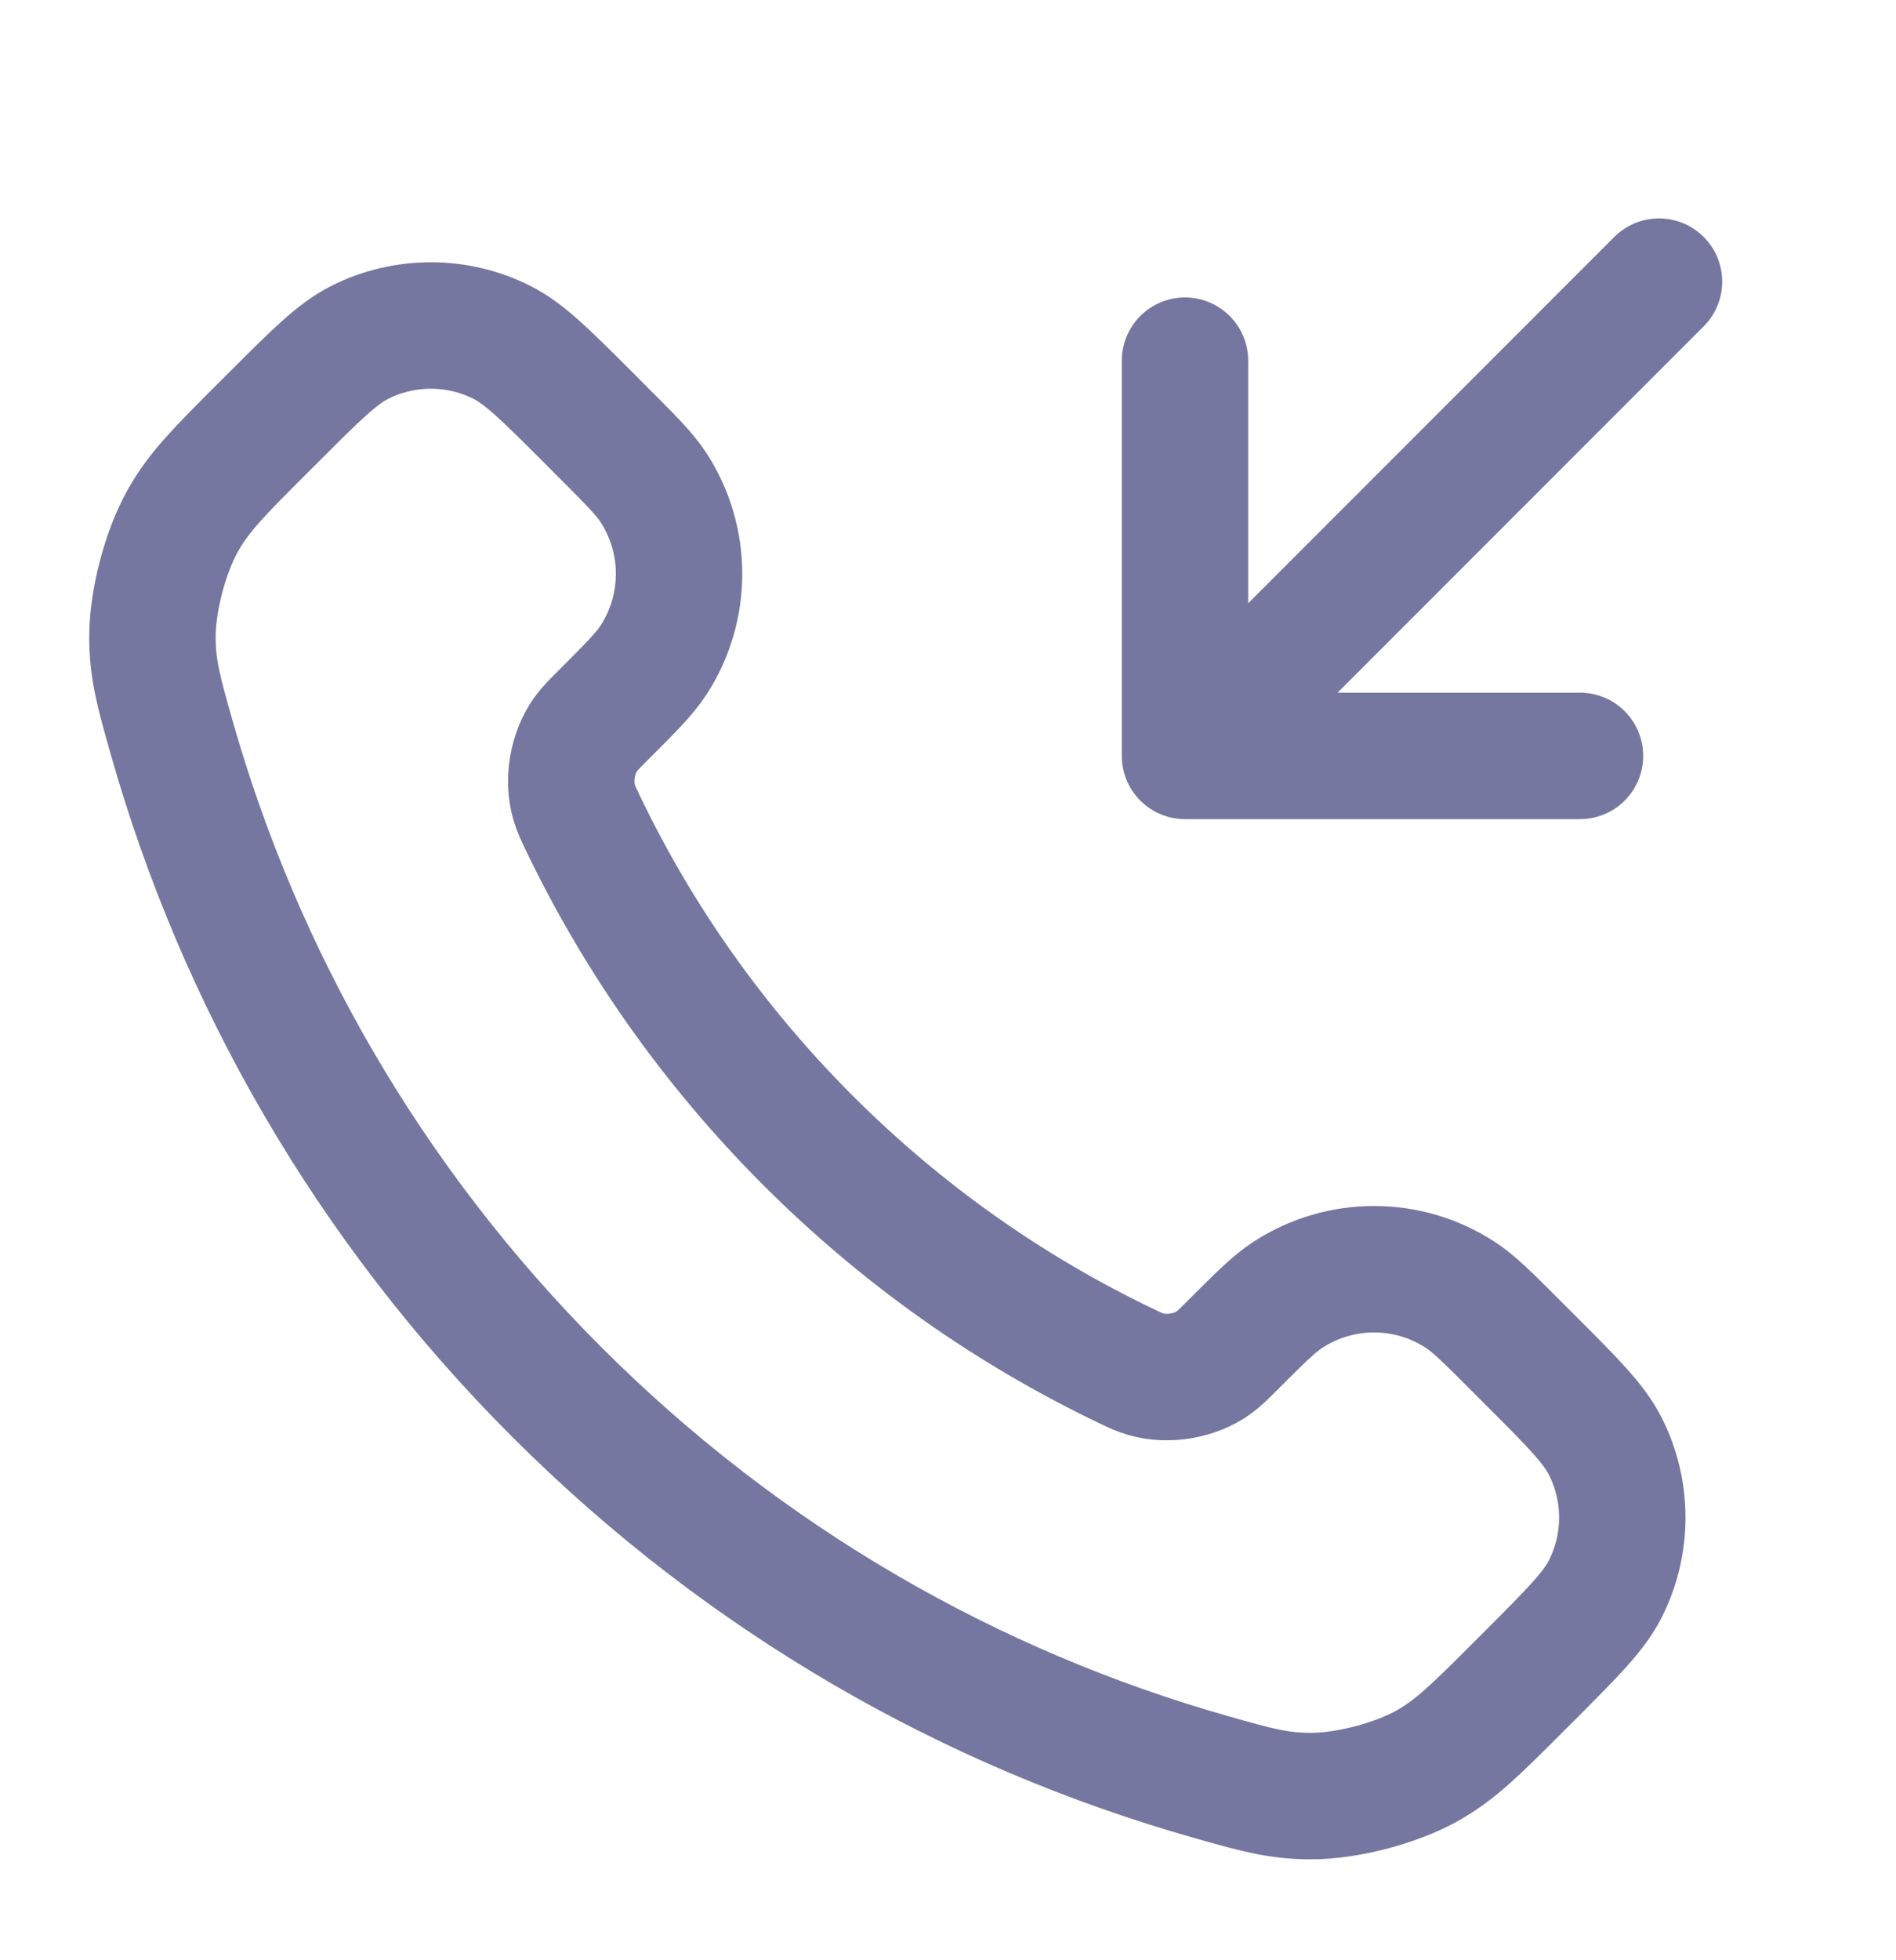 <svg width="30" height="31" viewBox="0 0 30 31" fill="none" xmlns="http://www.w3.org/2000/svg">
<path d="M18.75 5.704V11.954M18.75 11.954L25 11.954M18.75 11.954L26.25 4.454M12.783 18.033C11.281 16.531 10.095 14.833 9.225 13.021C9.151 12.865 9.113 12.787 9.084 12.688C8.982 12.338 9.056 11.908 9.268 11.611C9.328 11.527 9.399 11.456 9.542 11.313C9.979 10.876 10.198 10.657 10.341 10.438C10.879 9.609 10.879 8.541 10.341 7.712C10.198 7.492 9.979 7.274 9.542 6.837L9.299 6.593C8.634 5.929 8.302 5.597 7.945 5.416C7.236 5.058 6.398 5.058 5.689 5.416C5.332 5.597 5 5.929 4.336 6.593L4.138 6.79C3.476 7.452 3.145 7.783 2.893 8.233C2.612 8.733 2.41 9.508 2.412 10.081C2.414 10.597 2.514 10.95 2.714 11.656C3.79 15.447 5.821 19.025 8.806 22.01C11.791 24.995 15.369 27.026 19.16 28.102C19.866 28.302 20.219 28.403 20.735 28.404C21.308 28.406 22.083 28.204 22.583 27.924C23.033 27.671 23.364 27.34 24.026 26.678L24.223 26.481C24.887 25.816 25.219 25.484 25.4 25.128C25.759 24.418 25.759 23.58 25.4 22.871C25.219 22.514 24.887 22.182 24.223 21.518L23.979 21.274C23.542 20.837 23.324 20.619 23.104 20.476C22.276 19.937 21.207 19.937 20.379 20.476C20.159 20.619 19.94 20.837 19.503 21.274C19.36 21.417 19.289 21.488 19.206 21.548C18.909 21.761 18.478 21.834 18.128 21.732C18.029 21.703 17.951 21.666 17.796 21.591C15.984 20.721 14.285 19.535 12.783 18.033Z" stroke="#7677A0" stroke-width="2" stroke-linecap="round" stroke-linejoin="round"/>
</svg>
